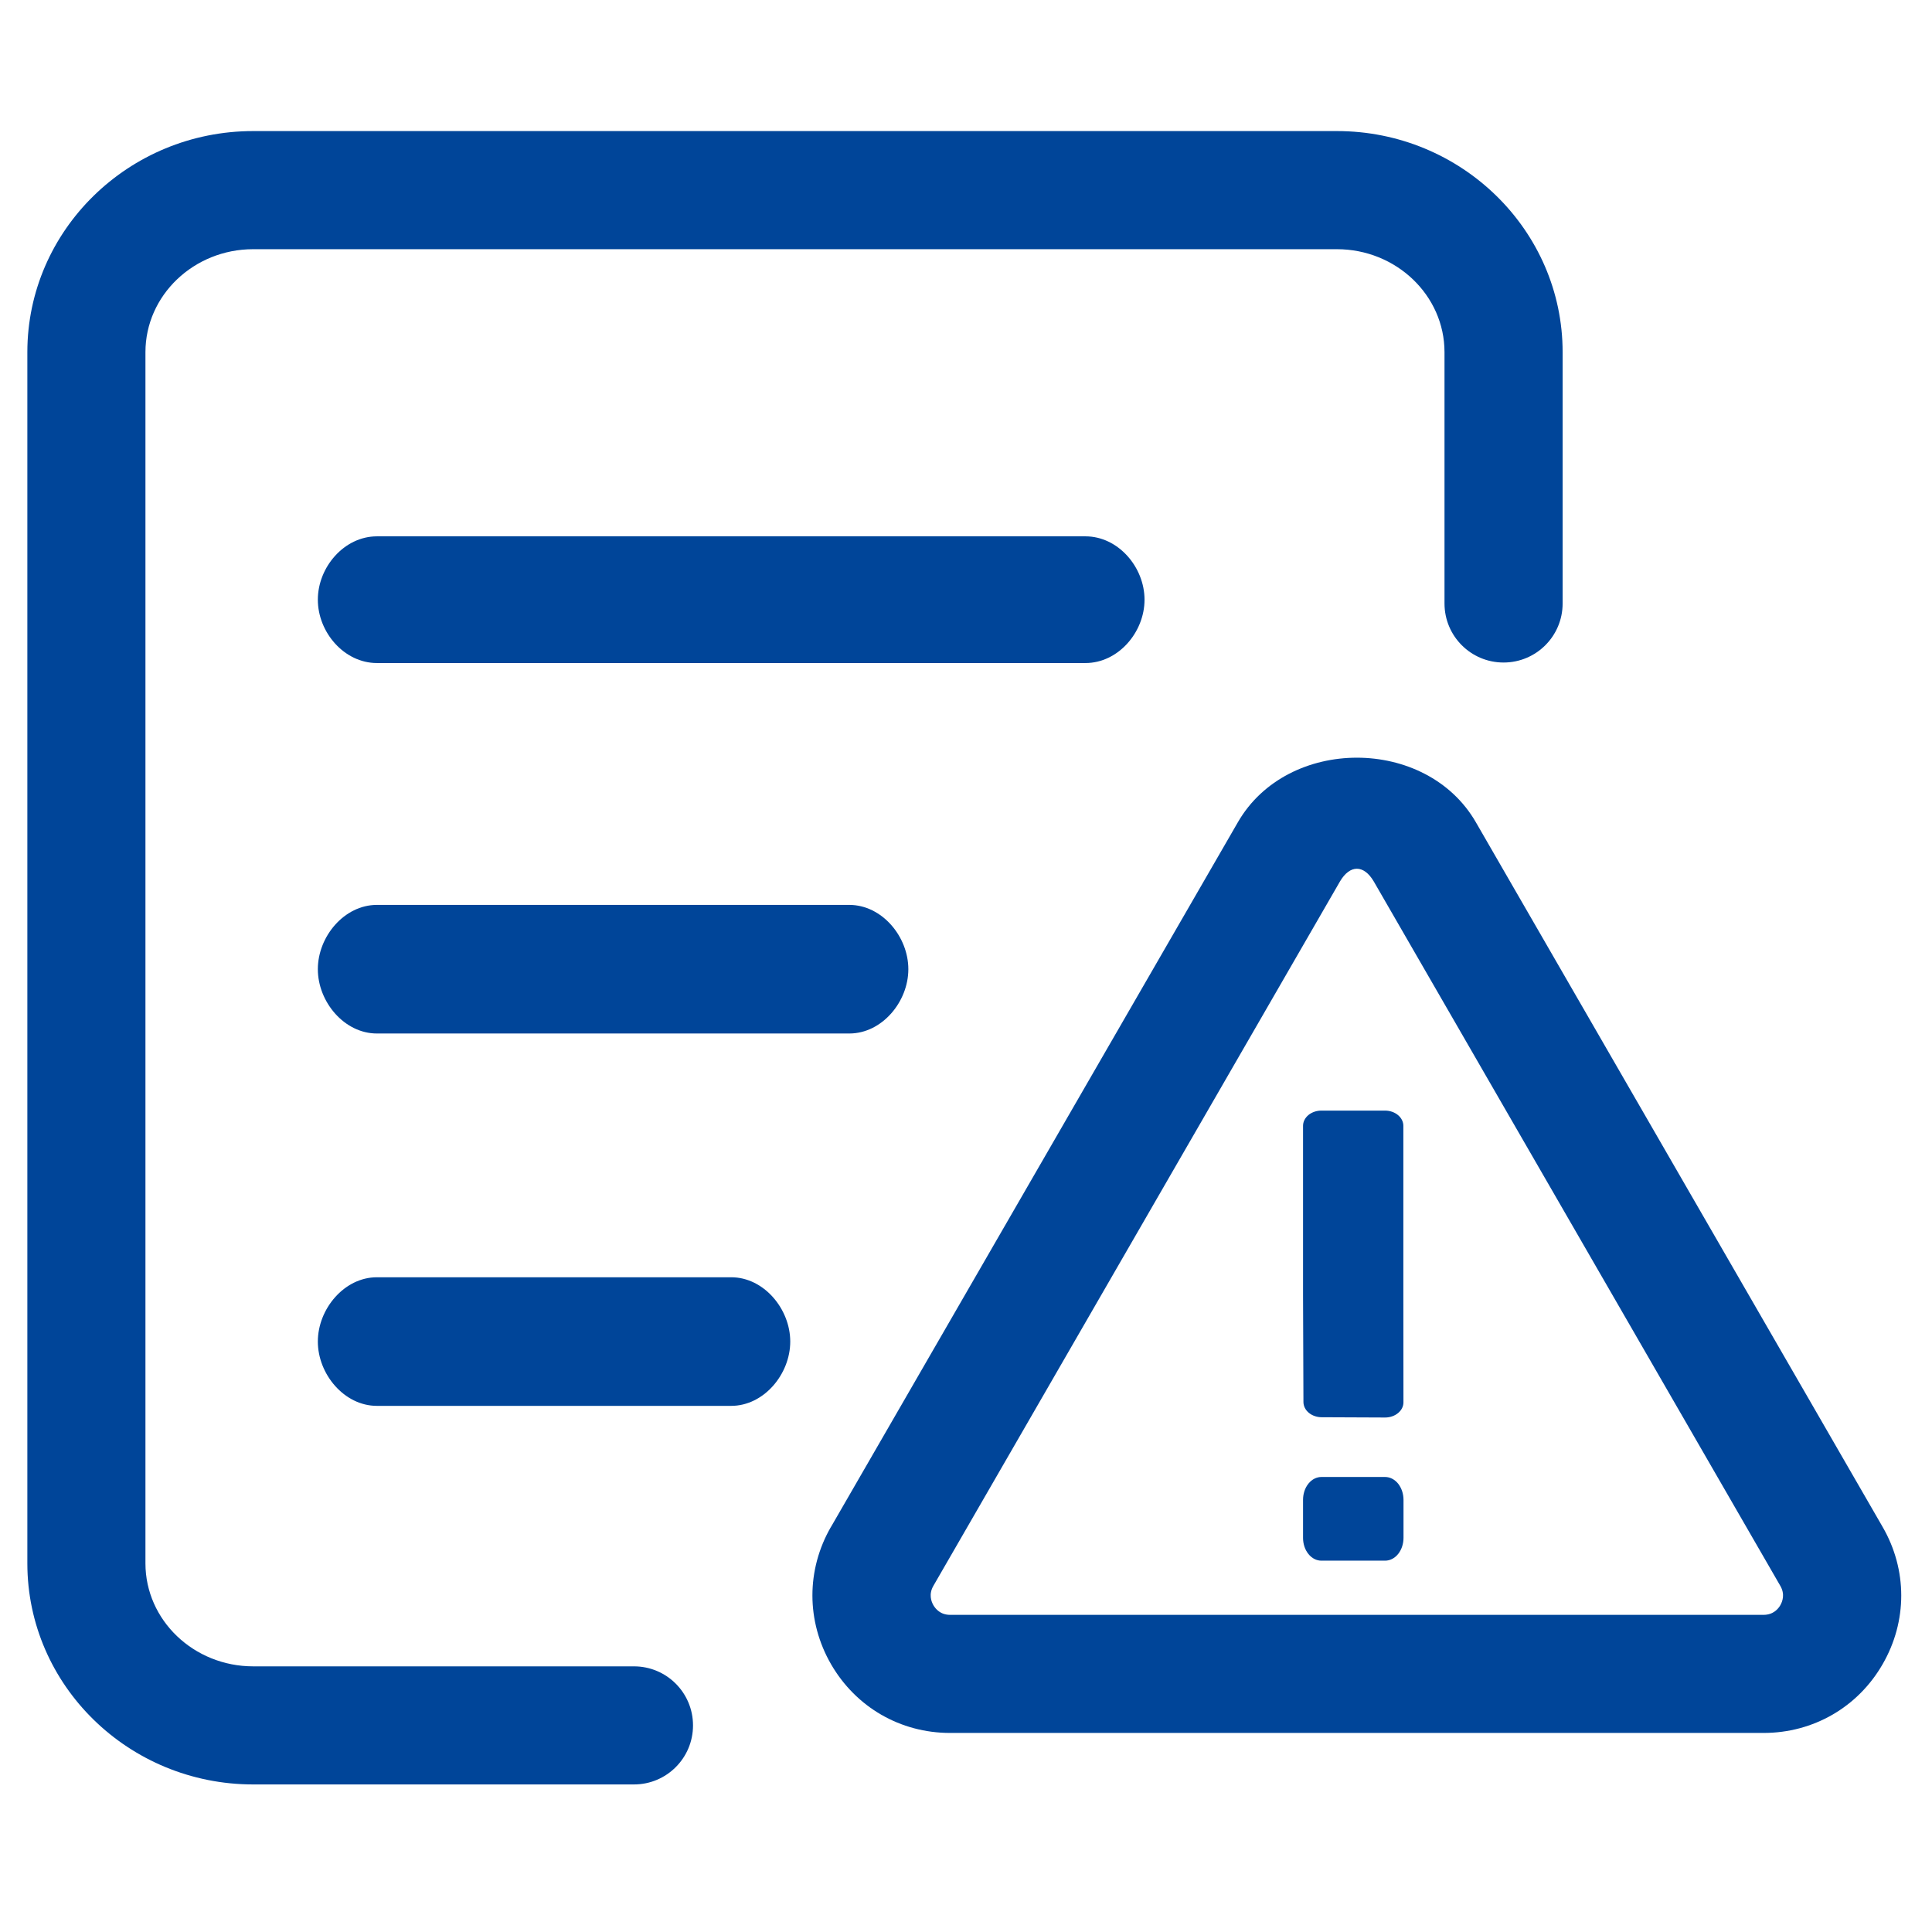 <?xml version="1.0" encoding="UTF-8"?>
<svg width="64px" height="64px" viewBox="0 0 64 64" version="1.1" xmlns="http://www.w3.org/2000/svg" xmlns:xlink="http://www.w3.org/1999/xlink">
    <title>矩形</title>
    <g id="页面-1" stroke="none" stroke-width="1" fill="none" fill-rule="evenodd">
        <g id="应用维保" transform="translate(-928, -2101)" fill="#004599" fill-rule="nonzero">
            <g id="编组-12" transform="translate(240, 1960)">
                <g id="编组-11" transform="translate(490, 95)">
                    <g id="应急预案" transform="translate(198, 46)">
                        <rect id="矩形" opacity="0" x="0" y="0" width="64" height="63.627"></rect>
                        <path d="M37.914,19.866 C37.914,18.785 37.04,17.767 35.958,17.767 L12.485,17.767 C11.404,17.767 10.529,18.785 10.529,19.866 C10.529,20.947 11.404,21.964 12.485,21.964 L35.958,21.964 C37.039,21.964 37.914,20.947 37.914,19.866 L37.914,19.866 Z M12.485,29.976 C11.404,29.976 10.529,31.024 10.529,32.106 C10.529,33.187 11.404,34.236 12.485,34.236 L28.134,34.236 C29.215,34.236 30.09,33.187 30.09,32.106 C30.09,31.024 29.215,29.976 28.134,29.976 L12.485,29.976 L12.485,29.976 Z M24.222,42.311 L12.485,42.311 C11.404,42.311 10.529,43.36 10.529,44.441 C10.529,45.522 11.404,46.571 12.485,46.571 L24.222,46.571 C25.303,46.571 26.178,45.522 26.178,44.441 C26.178,43.36 25.303,42.311 24.222,42.311 L24.222,42.311 Z" id="形状"></path>
                        <path d="M21.001,55.2 L8.386,55.2 C6.419,55.2 4.818,53.67 4.818,51.789 L4.818,11.666 C4.818,9.785 6.419,8.255 8.386,8.255 L44.287,8.255 C46.251,8.255 47.851,9.785 47.851,11.666 L47.851,19.991 C47.851,21.072 48.726,21.947 49.807,21.947 C50.889,21.947 51.764,21.072 51.764,19.991 L51.764,11.666 C51.764,7.628 48.409,4.342 44.287,4.342 L8.386,4.342 C4.26,4.342 0.906,7.628 0.906,11.666 L0.906,51.788 C0.906,55.827 4.26,59.112 8.386,59.112 L21.001,59.112 C22.082,59.112 22.957,58.237 22.957,57.156 C22.957,56.075 22.082,55.2 21.001,55.2 Z M45.884,48.927 L43.773,48.927 C43.617,48.927 43.461,49.001 43.343,49.148 C43.224,49.296 43.165,49.49 43.165,49.683 L43.165,50.943 C43.165,51.138 43.224,51.331 43.343,51.478 C43.461,51.626 43.617,51.699 43.773,51.699 L45.884,51.699 C46.039,51.699 46.195,51.626 46.315,51.478 C46.432,51.331 46.493,51.138 46.493,50.943 L46.493,49.683 C46.493,49.49 46.432,49.296 46.315,49.148 C46.195,49.001 46.039,48.927 45.884,48.927 L45.884,48.927 Z M43.356,46.801 C43.474,46.898 43.629,46.948 43.784,46.948 L45.881,46.957 C46.037,46.958 46.194,46.908 46.313,46.809 C46.432,46.711 46.493,46.581 46.491,46.45 L46.488,42.844 L46.488,37.295 C46.488,37.167 46.429,37.037 46.31,36.938 C46.192,36.84 46.036,36.79 45.88,36.79 L43.772,36.79 C43.617,36.79 43.461,36.84 43.342,36.938 C43.224,37.037 43.165,37.167 43.165,37.295 L43.165,42.885 L43.178,46.444 C43.179,46.574 43.238,46.702 43.356,46.801 L43.356,46.801 Z" id="形状"></path>
                        <path d="M62.362,50.577 L48.891,27.24 C47.248,24.386 42.648,24.386 41.005,27.24 L27.53,50.577 L27.527,50.579 C26.705,52.004 26.709,53.706 27.53,55.131 C28.356,56.556 29.827,57.406 31.473,57.406 L58.419,57.406 C60.065,57.406 61.544,56.555 62.365,55.128 C63.187,53.703 63.187,52 62.362,50.577 L62.362,50.577 Z M58.977,53.173 C58.908,53.294 58.744,53.494 58.419,53.494 L31.473,53.494 C31.152,53.494 30.988,53.294 30.919,53.173 C30.85,53.053 30.759,52.811 30.919,52.534 L44.39,29.196 C44.719,28.639 45.177,28.639 45.506,29.196 L58.976,52.535 C59.137,52.812 59.045,53.055 58.976,53.173 L58.977,53.173 Z" id="形状"></path>
                    </g>
                </g>
            </g>
        </g>
    </g>
</svg>